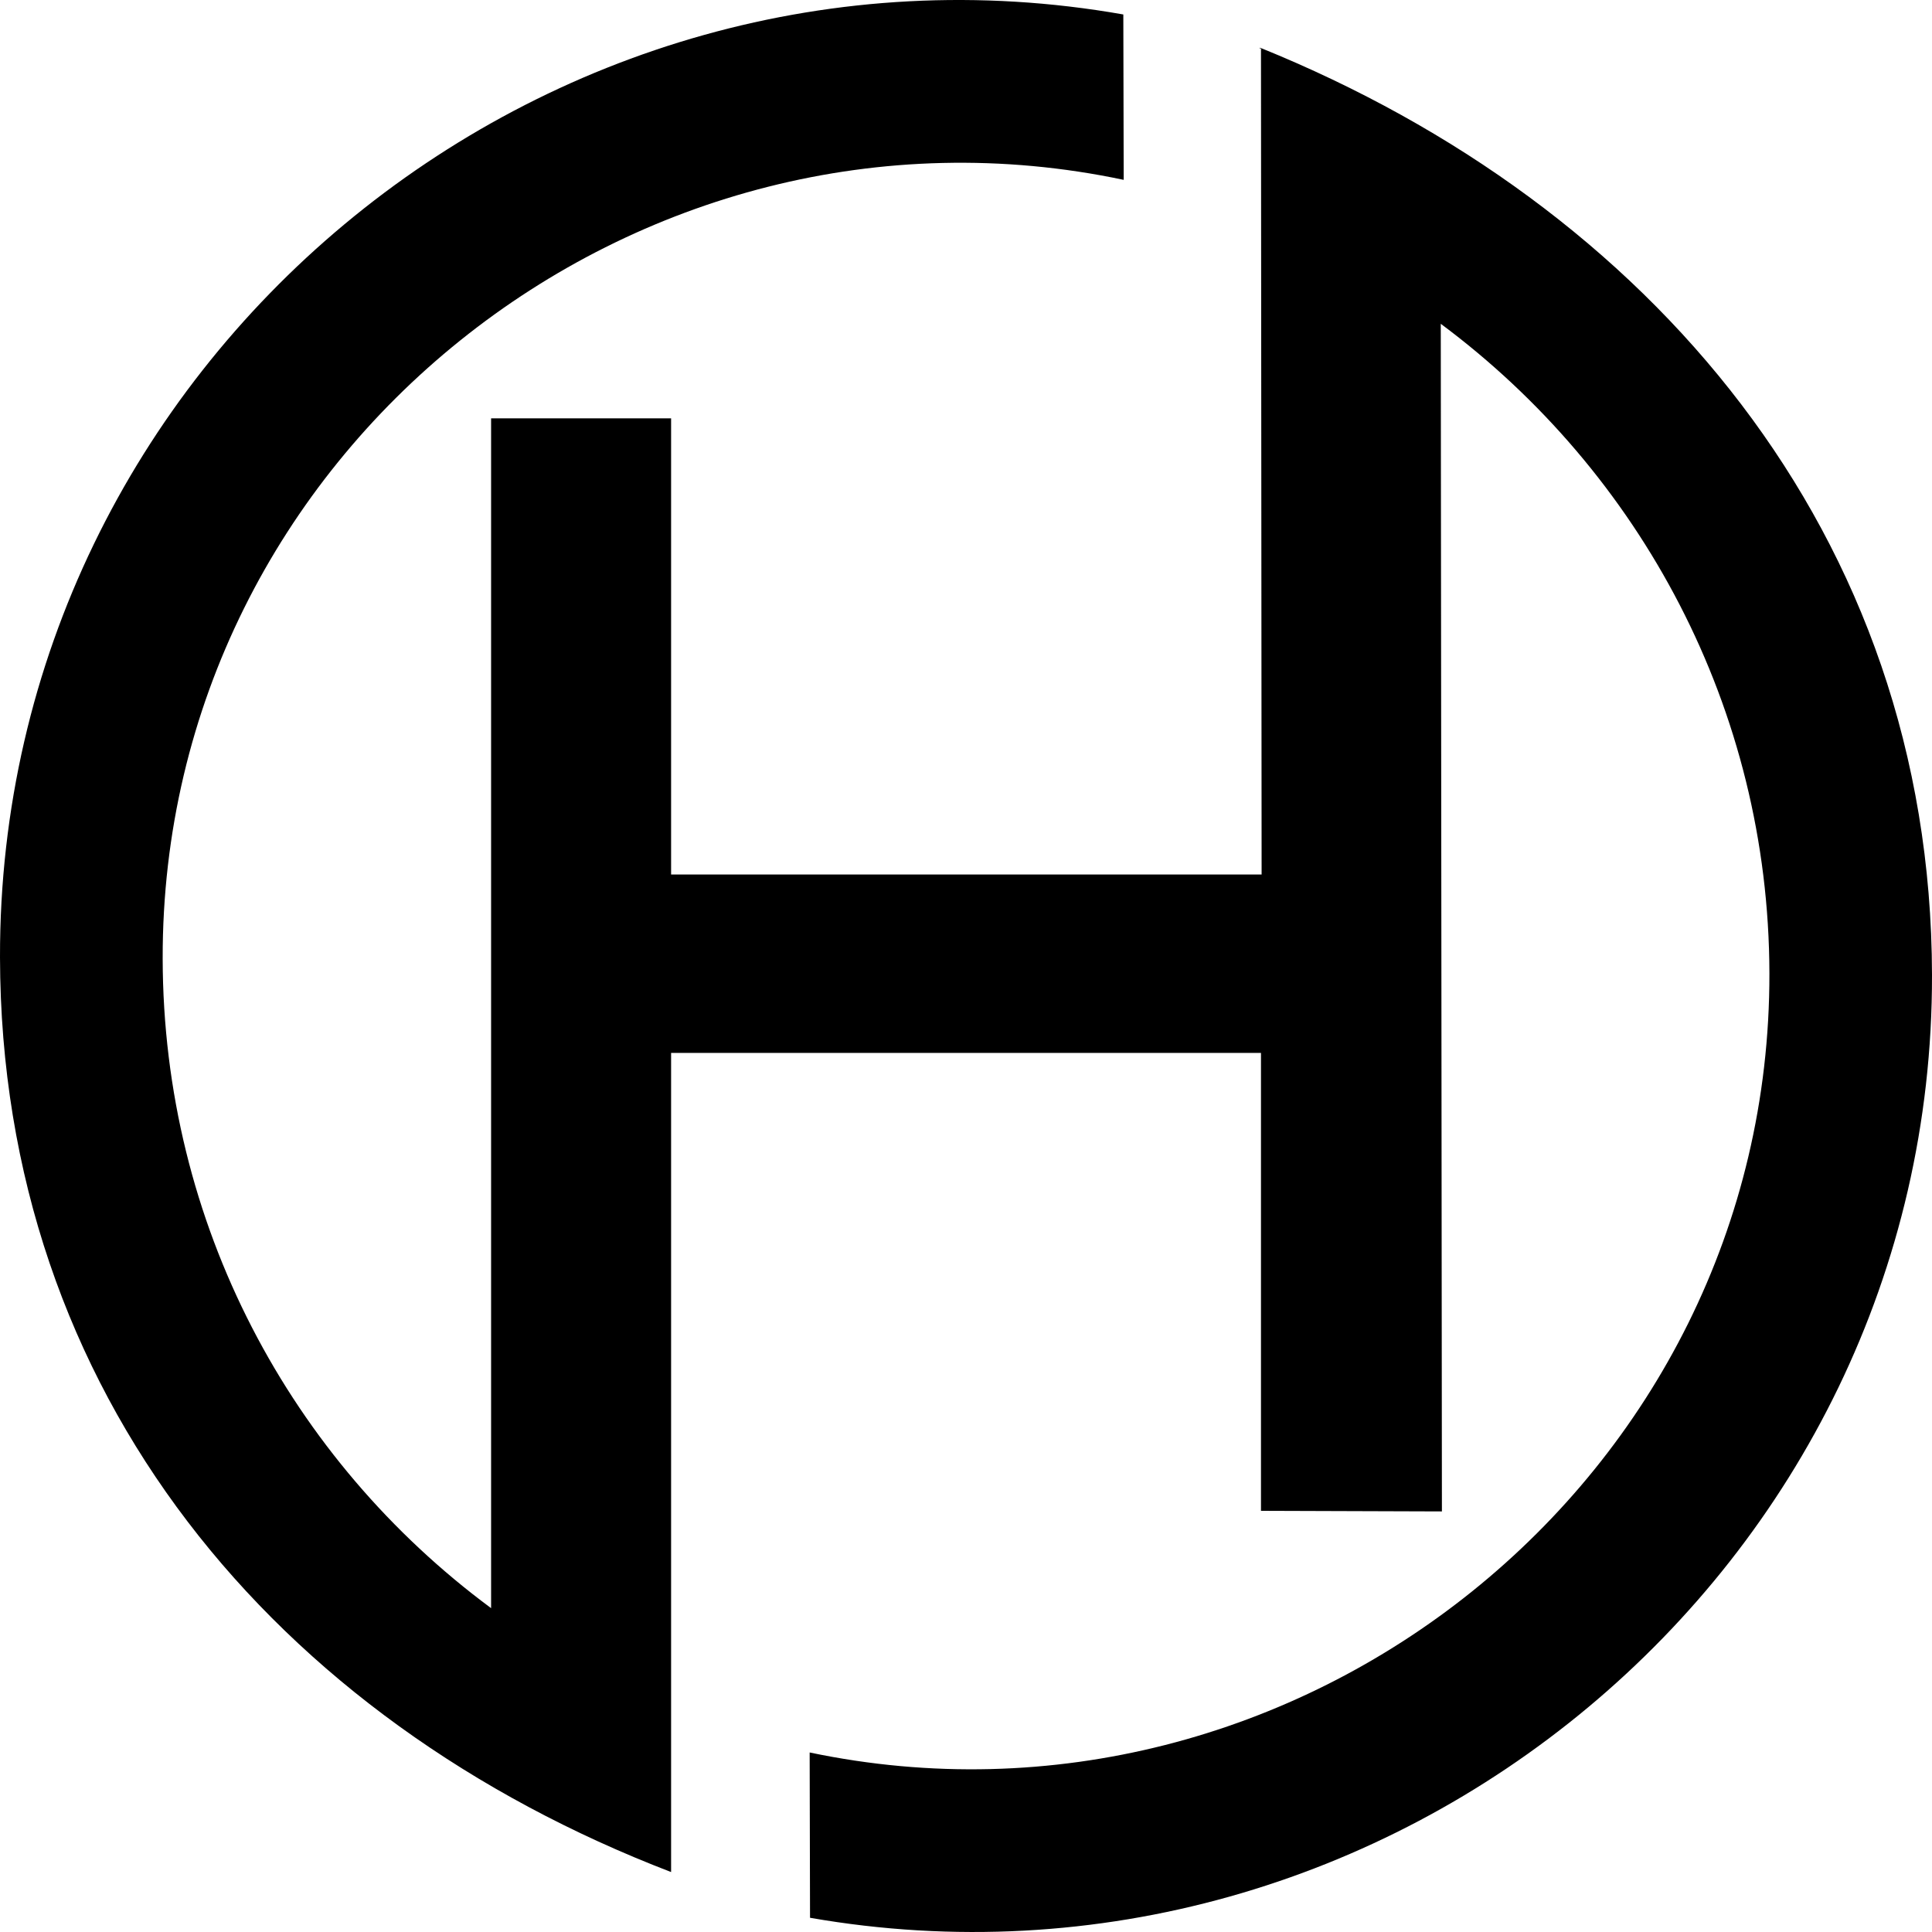 <svg xmlns="http://www.w3.org/2000/svg" width="100" height="100" viewBox="0 0 100 100">
	<style>
		@media (prefers-color-scheme: no-preference) {
			.favicon_svg{
				fill: #353535;
			}
		}
		@media (prefers-color-scheme: light) {
			.favicon_svg{
				fill: #353535;
			}
	
		@media (prefers-color-scheme: dark) {
			.favicon_svg{
				fill: #ffffff;
			}
		}
	</style>
<path class="favicon_svg" fill-rule="evenodd" clip-rule="evenodd" d="M58.143 0.749L58.162 9.309C32.968 3.983 8.368 23.36 8.42 49.621C8.446 63.382 15.058 75.567 25.419 83.238V21.654H34.736V45.263H65.301L65.268 2.489C65.264 2.497 65.224 2.527 65.217 2.535V2.467L65.268 2.489C65.272 2.489 65.272 2.489 65.272 2.489C85.304 10.613 99.956 27.566 100 50.457C100.059 81.281 71.817 104.484 41.927 99.264L41.908 90.708C67.087 95.989 91.632 76.612 91.584 50.381C91.558 36.657 84.89 24.431 74.574 16.76L74.633 78.231L65.268 78.2V54.499H34.736V96.897C14.254 89.032 0.044 72.151 9.22141e-05 49.549C-0.059 18.701 28.238 -4.524 58.143 0.749Z"/>
</svg>